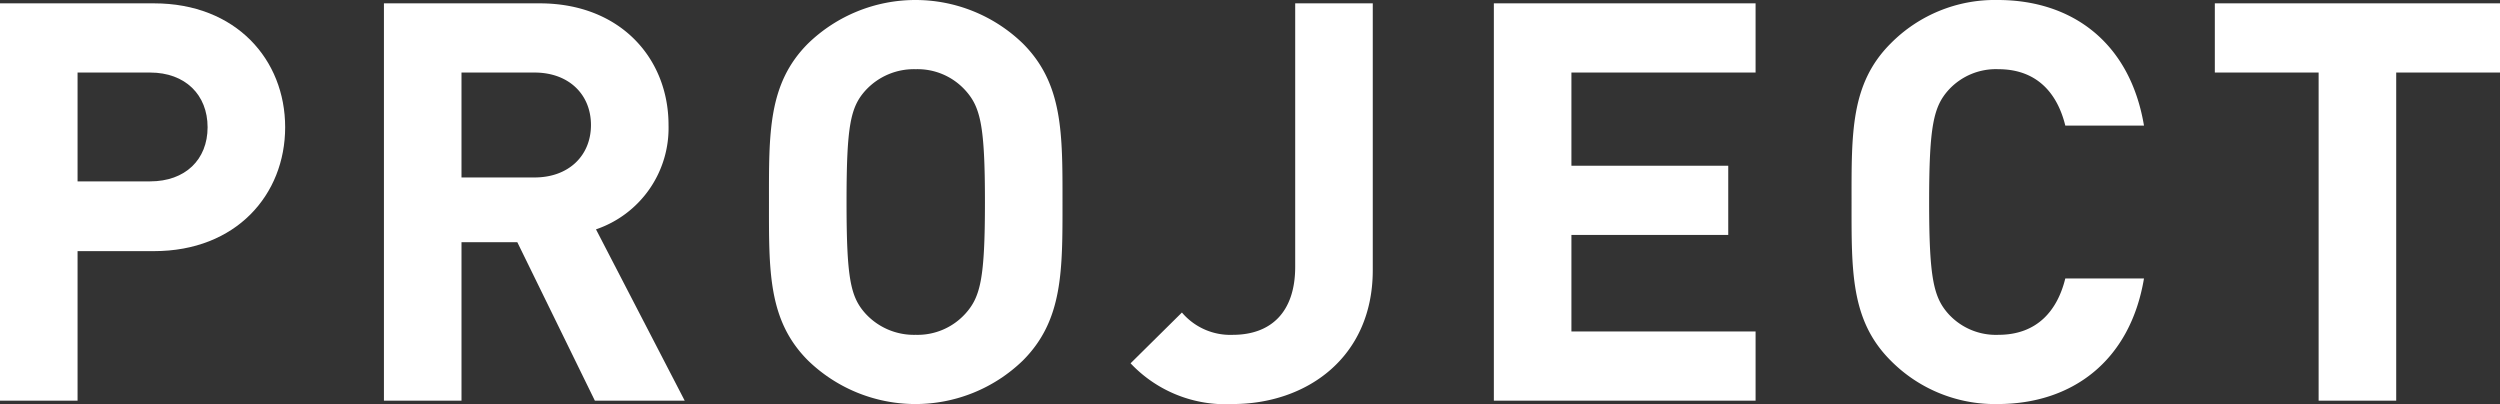 <svg xmlns="http://www.w3.org/2000/svg" width="232.958" height="37.649" viewBox="0 0 232.958 37.649"><rect x="0" y="0" width="232.958" height="37.649" fill="#333333" stroke="none"/><title>h2_projectstory</title><g id="レイヤー_2" data-name="レイヤー 2"><g id="レイヤー_1-2" data-name="レイヤー 1"><path d="M14.352,23.401H7.228V37.337H0V.312H14.352c7.644,0,12.22,5.252,12.22,11.544S21.997,23.401,14.352,23.401ZM13.988,6.76H7.228V16.901h6.76c3.276,0,5.356-2.028,5.356-5.045S17.265,6.76,13.988,6.76Z" style="fill:#fff"/><path d="M55.432,37.337l-7.228-14.769h-5.2V37.337h-7.228V.312H50.284c7.54,0,12.012,5.148,12.012,11.336a9.97,9.97,0,0,1-6.76,9.724l8.268,15.965ZM49.815,6.76h-6.812v9.776h6.812c3.172,0,5.253-2.028,5.253-4.888S52.988,6.76,49.815,6.76Z" style="fill:#fff"/><path d="M95.316,33.593a14.381,14.381,0,0,1-20.021,0c-3.744-3.744-3.64-8.372-3.64-14.769S71.551,7.8,75.295,4.056a14.381,14.381,0,0,1,20.021,0C99.06,7.8,99.008,12.428,99.008,18.825S99.06,29.849,95.316,33.593ZM89.96,8.424a6.01,6.01,0,0,0-4.628-1.976,6.124,6.124,0,0,0-4.68,1.976c-1.404,1.56-1.768,3.276-1.768,10.4s.364,8.84,1.768,10.4a6.124,6.124,0,0,0,4.68,1.976A6.01,6.01,0,0,0,89.96,29.225c1.404-1.56,1.82-3.276,1.82-10.4S91.364,9.984,89.96,8.424Z" style="fill:#fff"/><path d="M114.867,37.649a12.141,12.141,0,0,1-9.516-3.796l4.784-4.732a5.906,5.906,0,0,0,4.732,2.08c3.536,0,5.824-2.08,5.824-6.344V.312h7.228V25.169C127.919,33.334,121.731,37.649,114.867,37.649Z" style="fill:#fff"/><path d="M139.202,37.337V.312h24.389V6.76H146.43v8.684H161.043v6.448H146.43v8.996h17.161v6.448Z" style="fill:#fff"/><path d="M186.158,37.649a13.64,13.64,0,0,1-9.984-4.056c-3.744-3.744-3.64-8.372-3.64-14.769S172.43,7.8,176.174,4.056A13.64,13.64,0,0,1,186.158,0c6.917,0,12.325,3.952,13.625,11.701h-7.332c-.728-2.964-2.6-5.253-6.24-5.253a5.976,5.976,0,0,0-4.628,1.924c-1.404,1.56-1.82,3.328-1.82,10.452s.416,8.893,1.82,10.452a5.977,5.977,0,0,0,4.628,1.924c3.64,0,5.512-2.288,6.24-5.253h7.332C198.483,33.697,193.023,37.649,186.158,37.649Z" style="fill:#fff"/><path d="M223.286,6.76V37.337h-7.229V6.76h-9.672V.312H232.958V6.76Z" style="fill:#fff"/></g></g></svg>